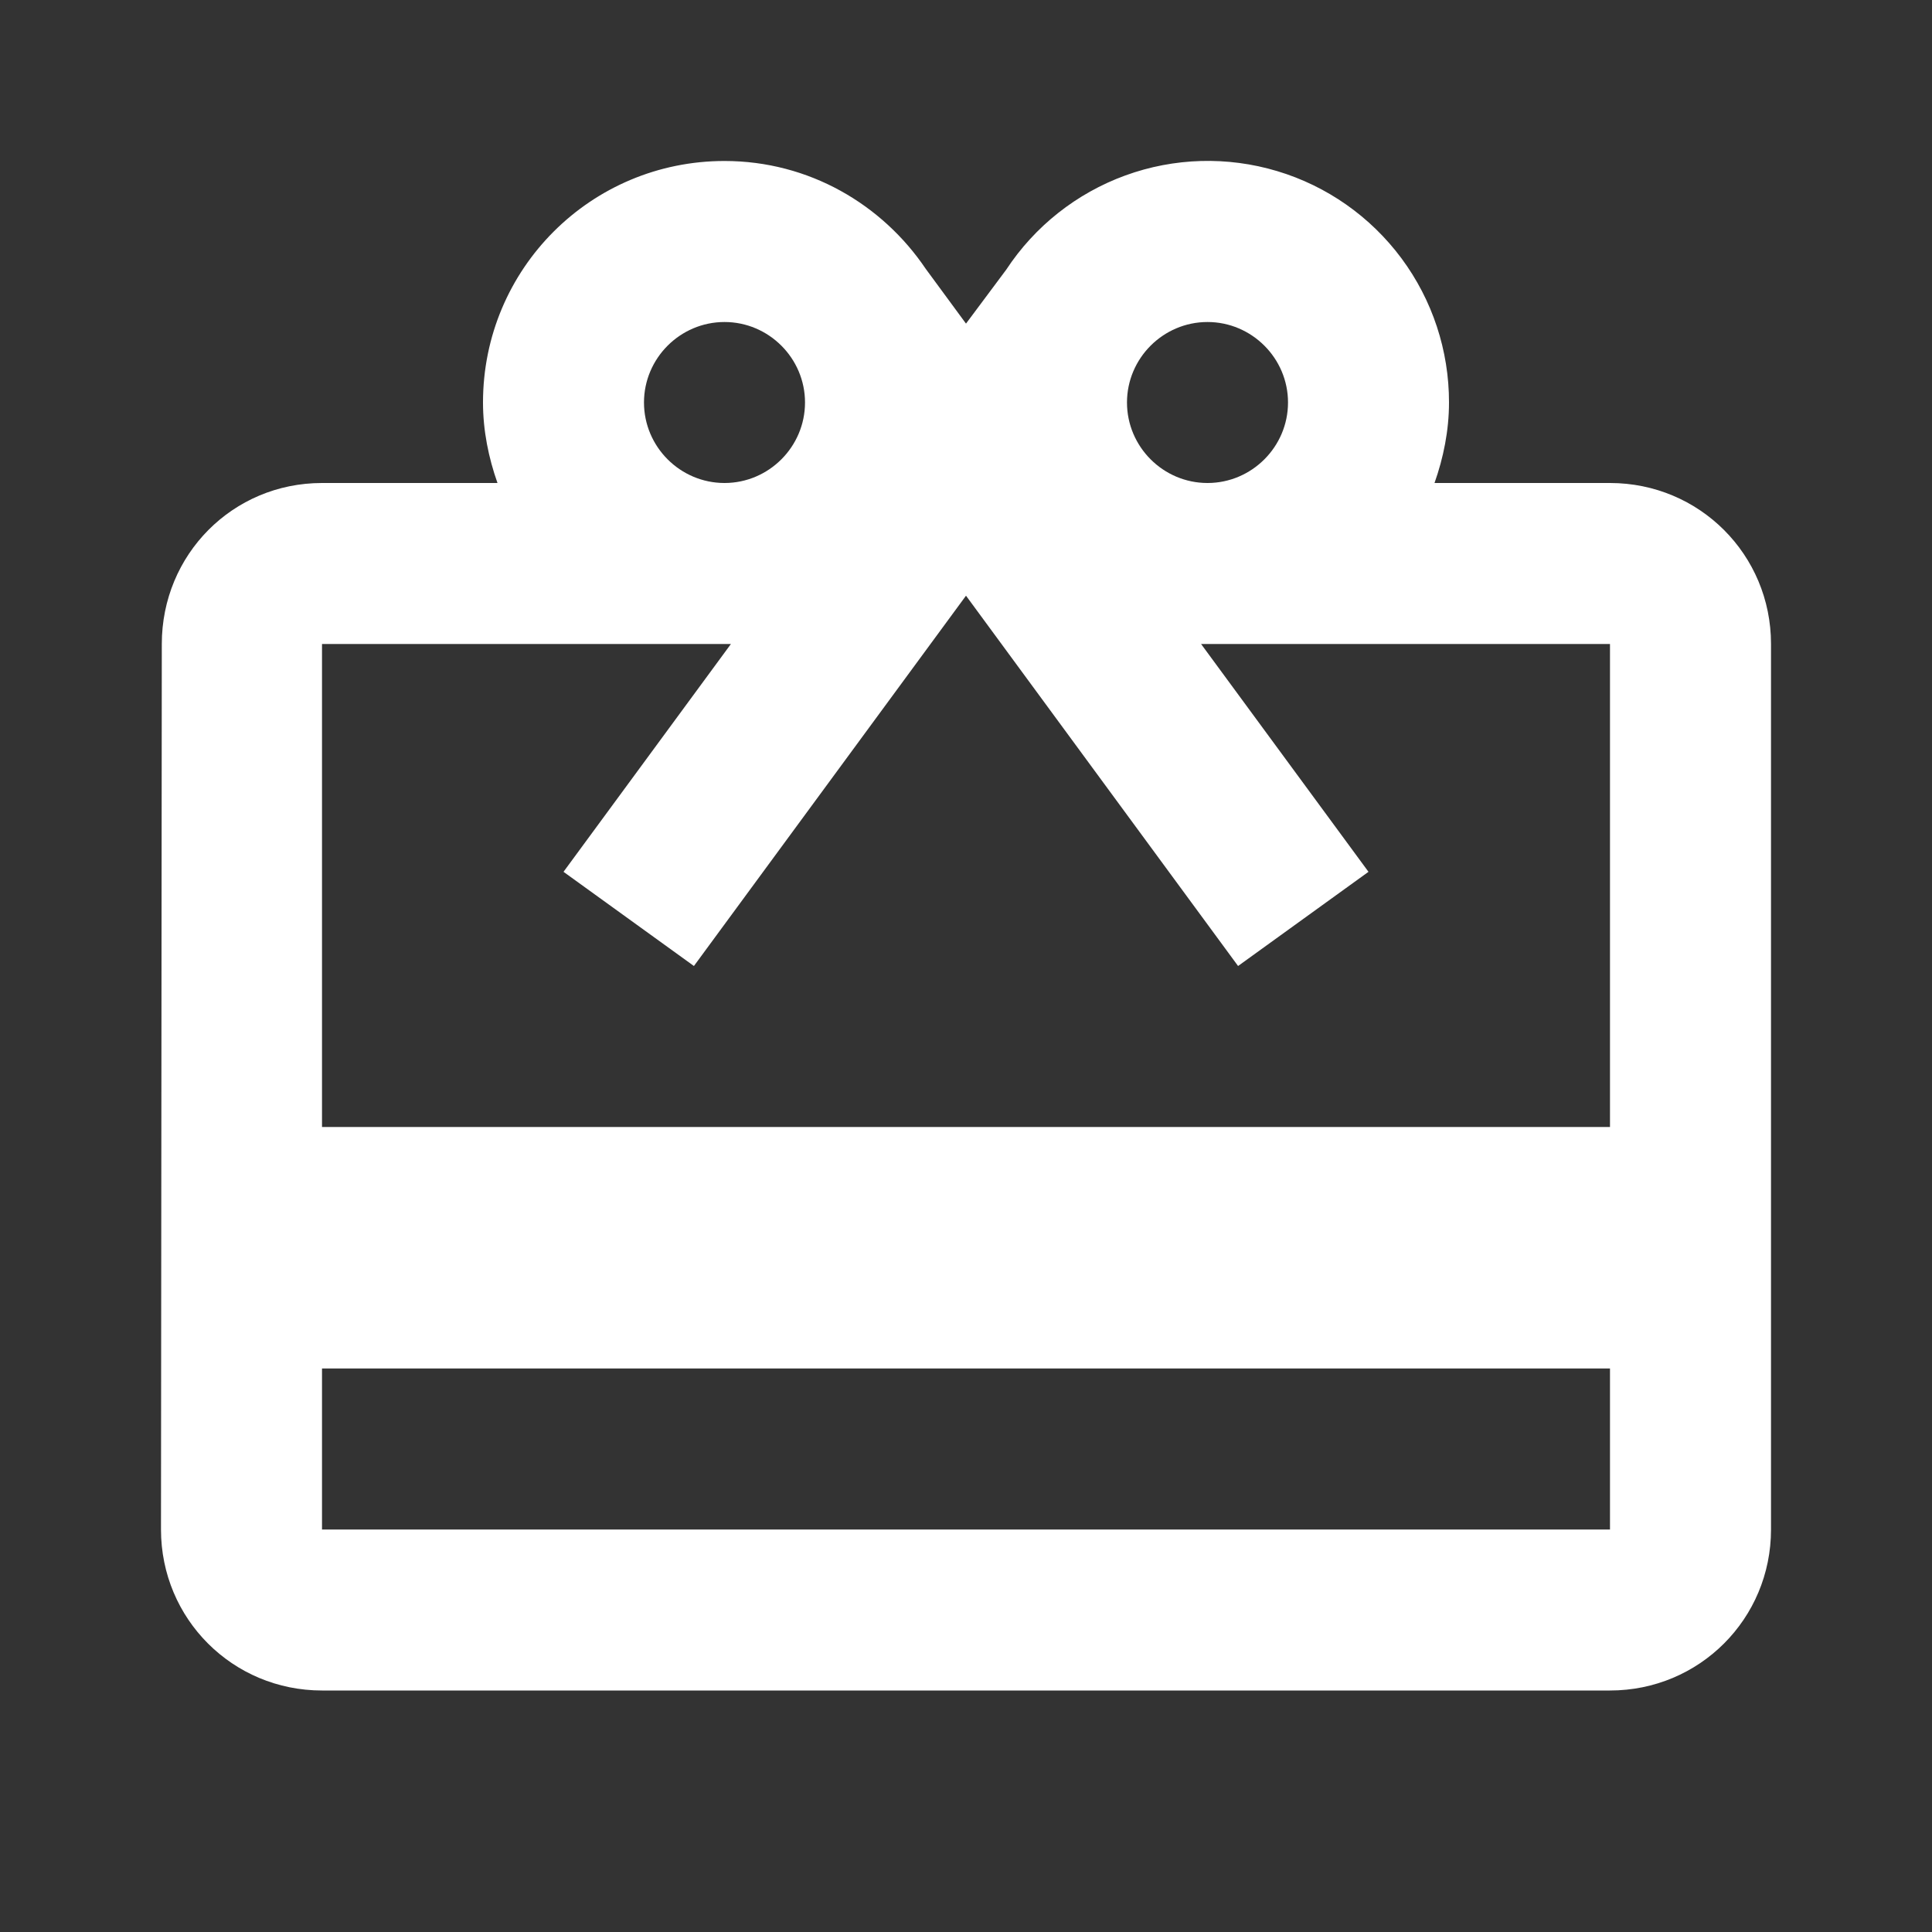 <svg width="52" height="52" viewBox="0 0 52 52" fill="none" xmlns="http://www.w3.org/2000/svg">
<rect x="0" y="0" width="52" height="52" fill="#333333" stroke="none"/>
<g clip-path="url(#clip0_596_7615)">
<path d="M43.333 13H38.61C38.848 12.328 39 11.592 39 10.833C39.002 9.435 38.553 8.074 37.72 6.952C36.886 5.83 35.713 5.006 34.374 4.605C33.035 4.203 31.602 4.244 30.289 4.722C28.975 5.201 27.851 6.09 27.083 7.258L26 8.71L24.917 7.237C23.747 5.503 21.775 4.333 19.5 4.333C15.903 4.333 13 7.237 13 10.833C13 11.592 13.152 12.328 13.39 13H8.667C6.262 13 4.355 14.928 4.355 17.333L4.333 41.167C4.333 43.572 6.262 45.5 8.667 45.5H43.333C45.738 45.5 47.667 43.572 47.667 41.167V17.333C47.667 14.928 45.738 13 43.333 13ZM32.5 8.667C33.692 8.667 34.667 9.642 34.667 10.833C34.667 12.025 33.692 13 32.5 13C31.308 13 30.333 12.025 30.333 10.833C30.333 9.642 31.308 8.667 32.5 8.667ZM19.5 8.667C20.692 8.667 21.667 9.642 21.667 10.833C21.667 12.025 20.692 13 19.5 13C18.308 13 17.333 12.025 17.333 10.833C17.333 9.642 18.308 8.667 19.5 8.667ZM43.333 41.167H8.667V36.833H43.333V41.167ZM43.333 30.333H8.667V17.333H19.673L15.167 23.465L18.677 26L26 16.033L33.323 26L36.833 23.465L32.327 17.333H43.333V30.333Z" fill="white"/>
</g>
<defs>
<clipPath id="clip0_596_7615">
<rect width="52" height="52" fill="white"/>
</clipPath>
</defs>
</svg>
